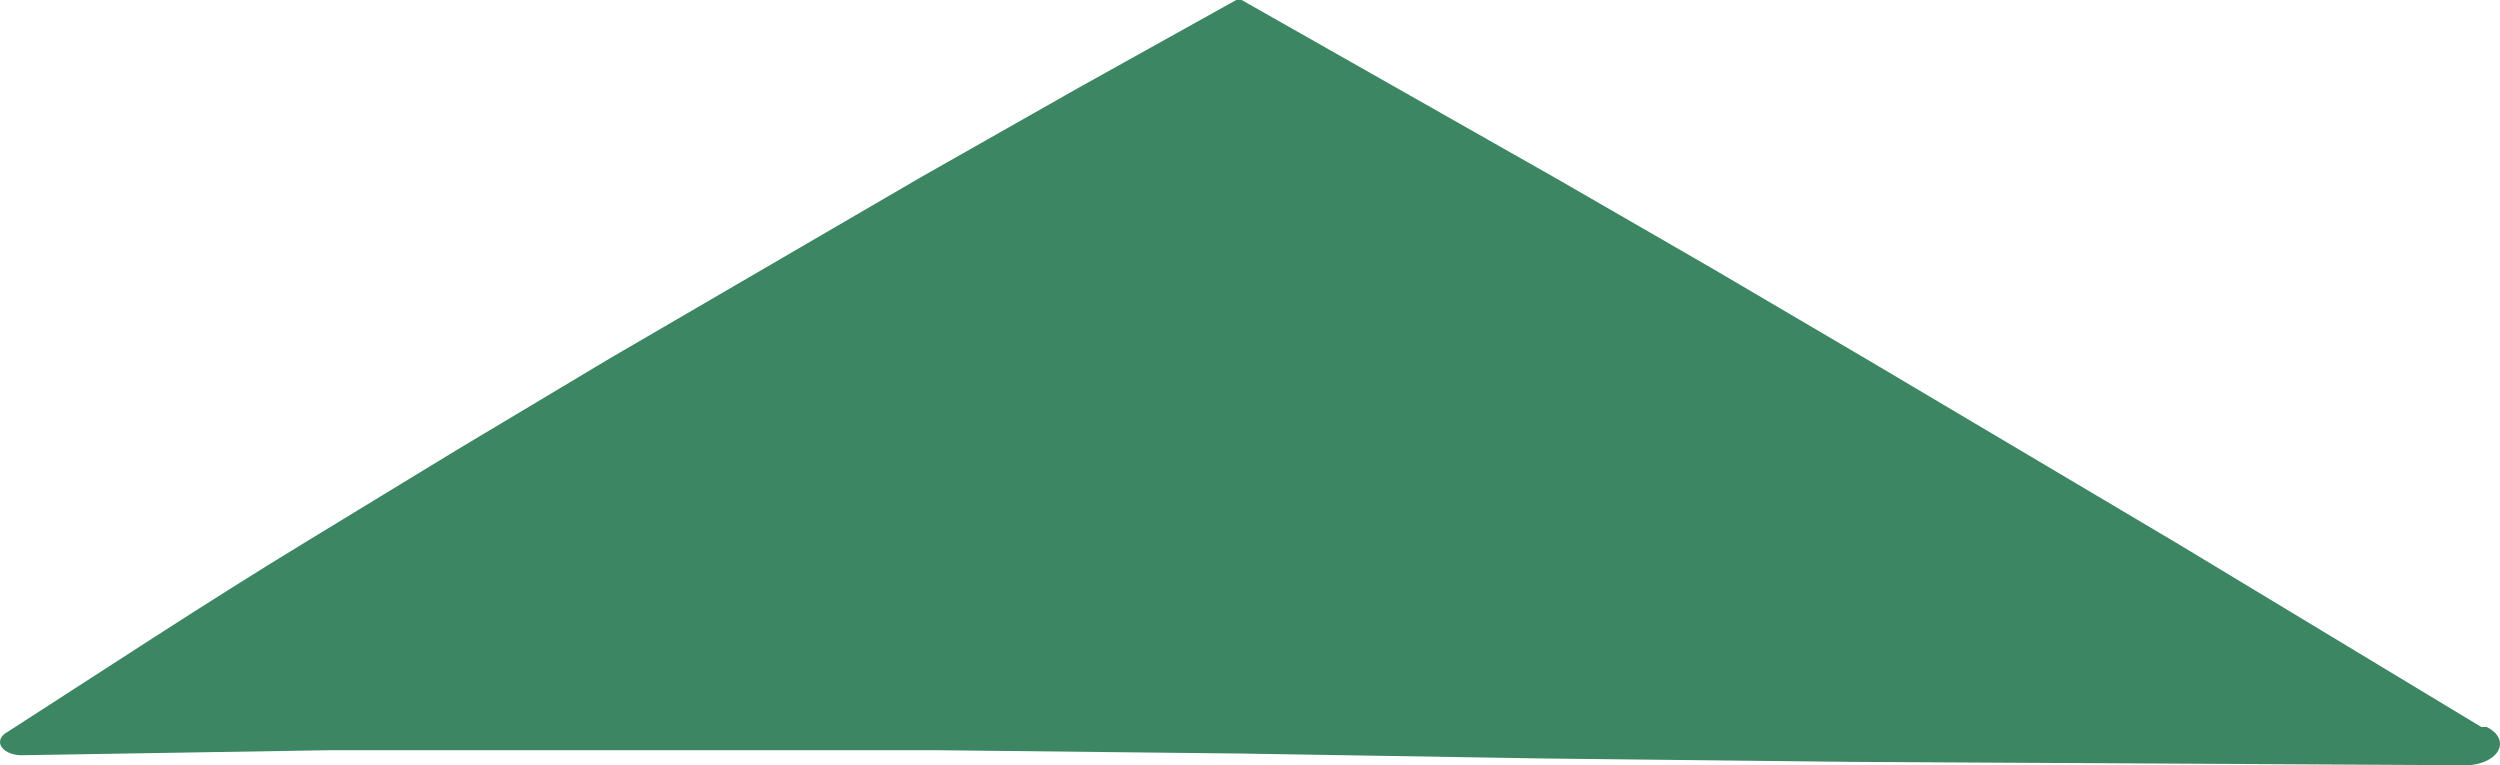 <svg xmlns="http://www.w3.org/2000/svg" width="599.836" height="183.646"><path fill="#3c8663" d="m595.354 174.434-73.214-44.206-73.865-43.807-37.261-21.9-37.261-21.506-37.914-21.506L297.922 0h-1.307l-37.914 21.107-37.914 21.506-74.522 43.409-36.607 21.9-36.607 22.3c-24.187 14.735-47.72 30.267-71.253 45.4-1.713.908-2.269 2.387-1.374 3.659s3.035 2.046 5.3 1.917l73.214-1.195h145.77l73.214.8 73.214 1.195 73.214.8 145.775.8c3.791.333 7.479-.92 9.007-3.06s.516-4.638-2.47-6.1Z" data-name="Tracé 4188"/></svg>